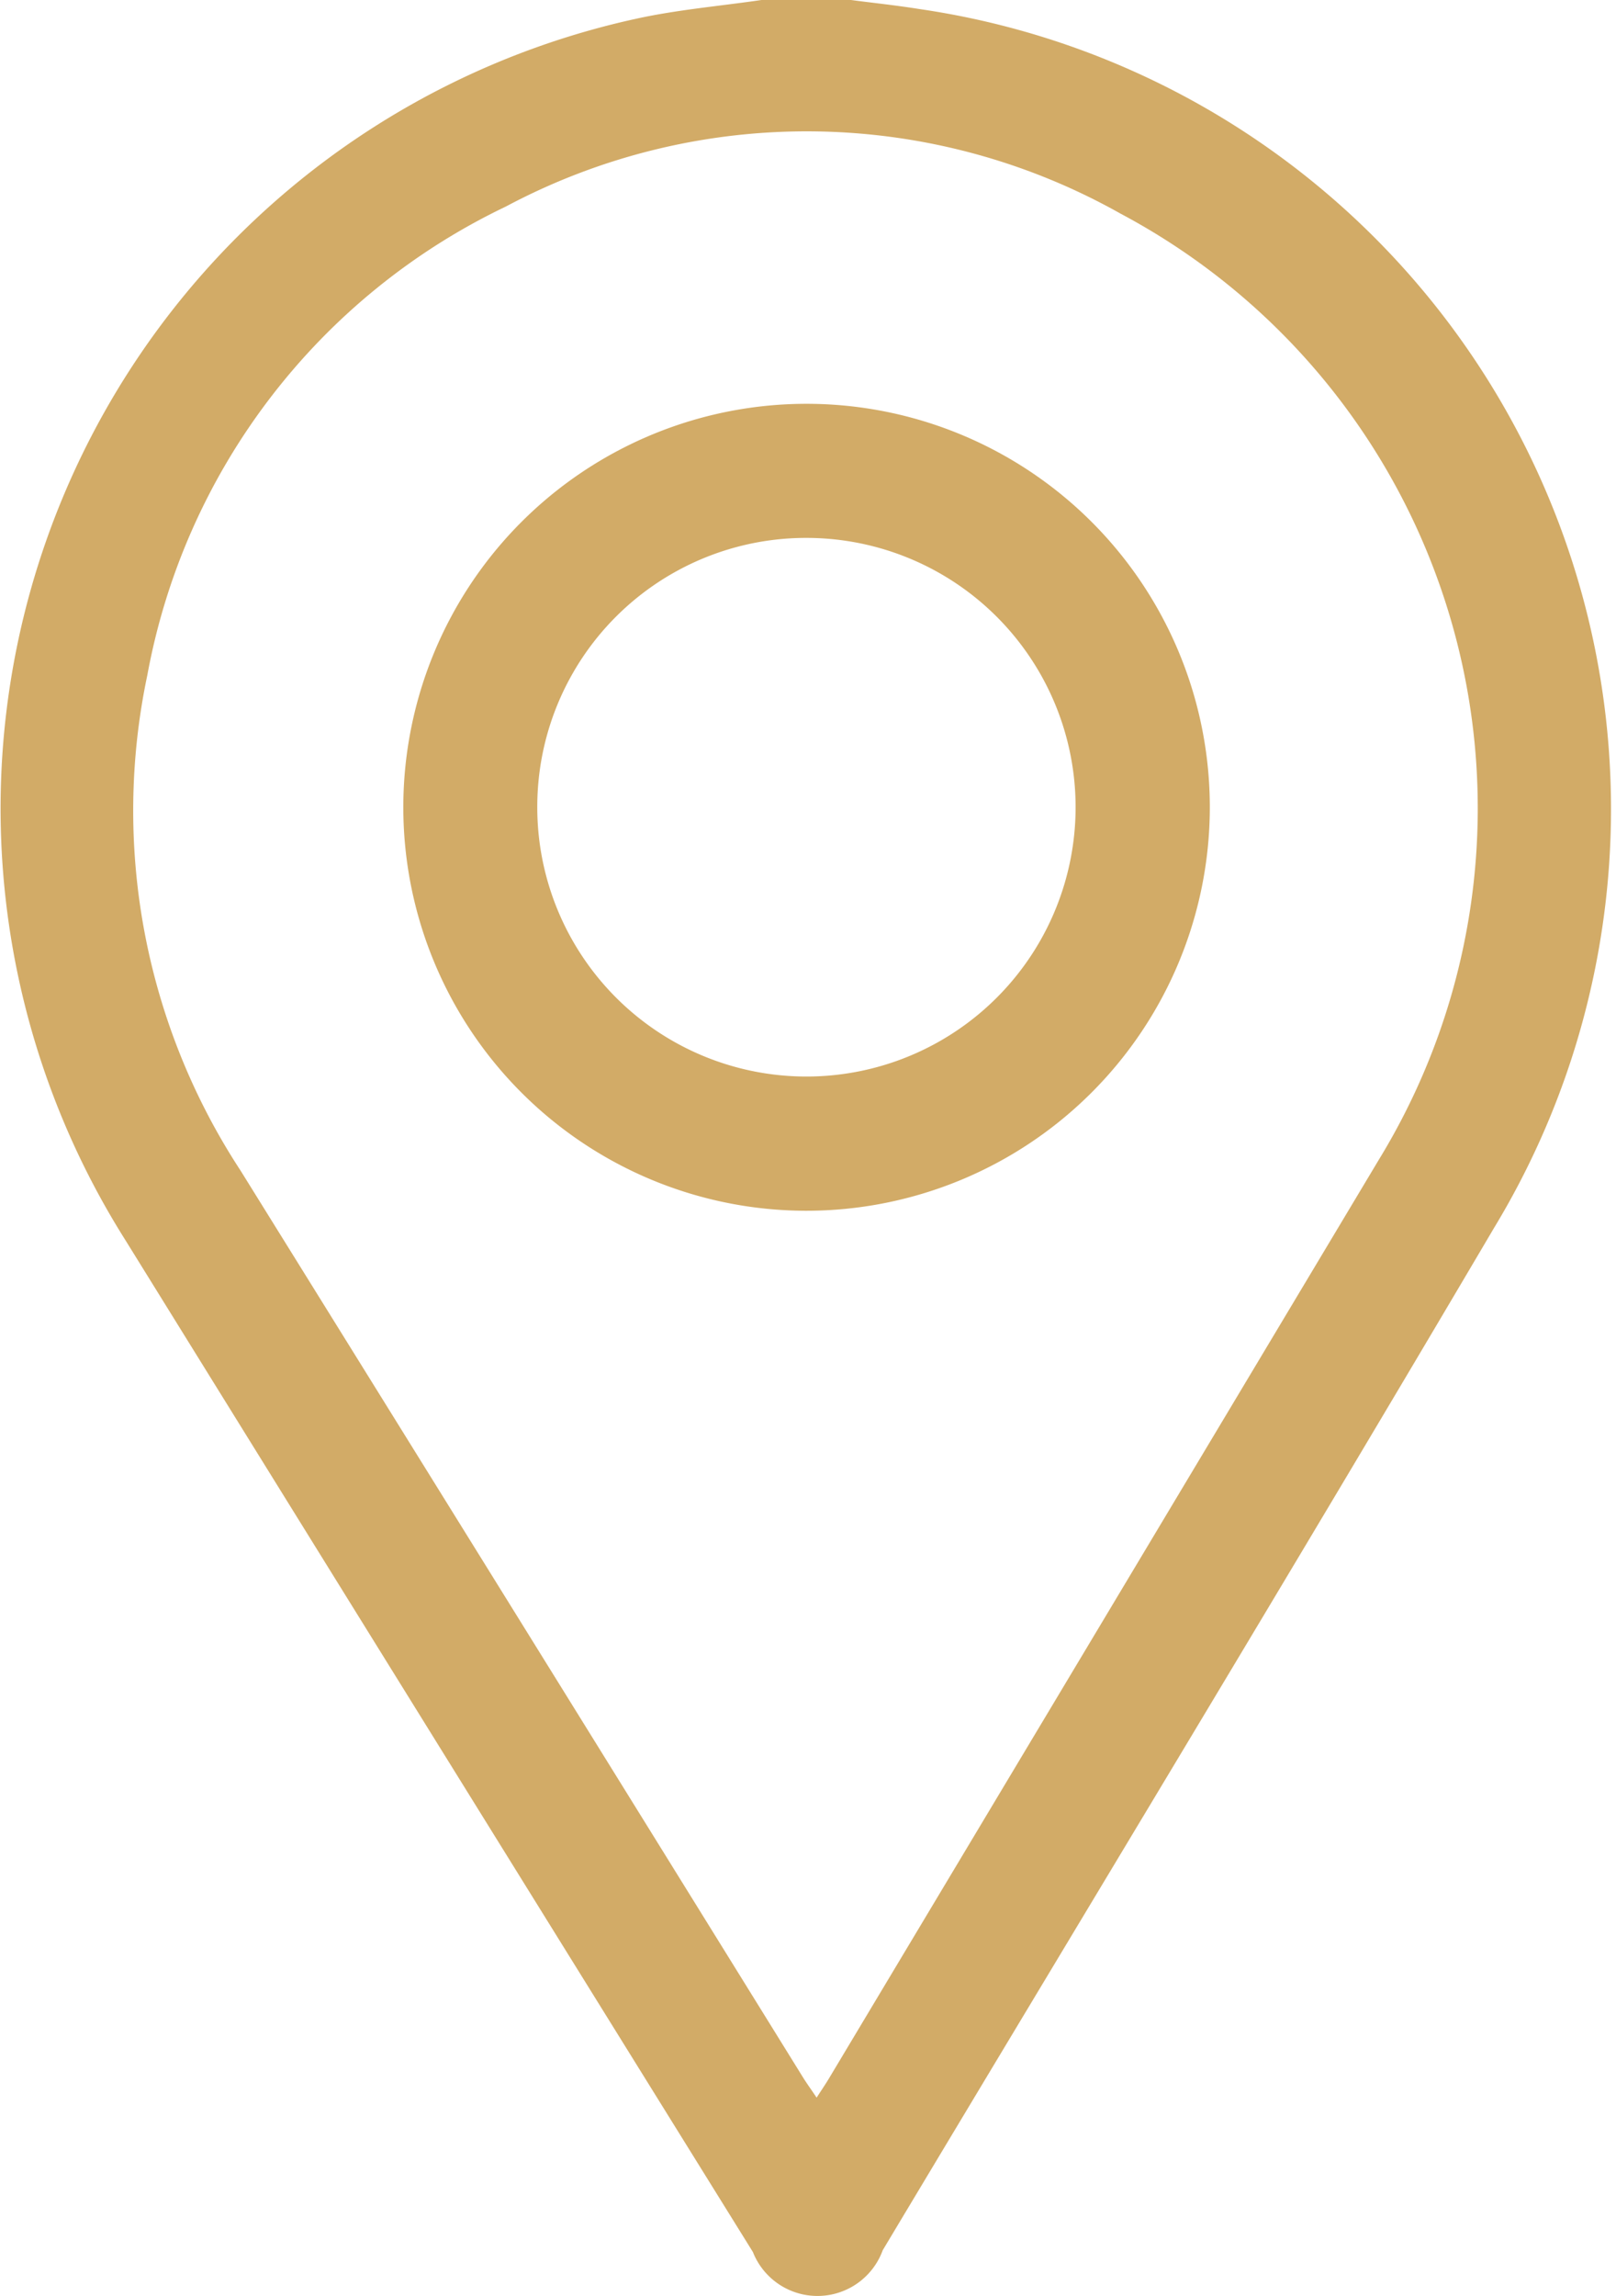 <svg xmlns="http://www.w3.org/2000/svg" width="24.297" height="34.502" viewBox="0 0 24.297 34.502"><defs><style>.a{fill:#d2ab67;}</style></defs><path class="a" d="M662.6,611.8c.343.045.687.081,1.029.136a12.147,12.147,0,0,1,8.638,18.318c-3.031,5.139-6.123,10.242-9.19,15.36a1.044,1.044,0,0,1-1.952.027q-4.721-7.6-9.438-15.211a12.147,12.147,0,0,1,7.677-18.347c.621-.137,1.26-.191,1.89-.283Zm-.519,31.524c.07-.108.125-.189.176-.272q4.141-6.913,8.281-13.828a10.119,10.119,0,0,0-3.884-14.213,9.62,9.62,0,0,0-9.244-.107,9.758,9.758,0,0,0-5.389,7.037,9.869,9.869,0,0,0,1.4,7.448q4.237,6.817,8.465,13.64C661.945,643.122,662.01,643.211,662.085,643.324Z" transform="translate(-649.805 -611.8)"/><path class="a" d="M727.7,695.8a6.063,6.063,0,1,1,6.08-6.043A6.067,6.067,0,0,1,727.7,695.8Zm-4.032-6.076a4.047,4.047,0,1,0,4.054-4.035A4.041,4.041,0,0,0,723.668,689.721Z" transform="translate(-715.59 -677.606)"/></svg>